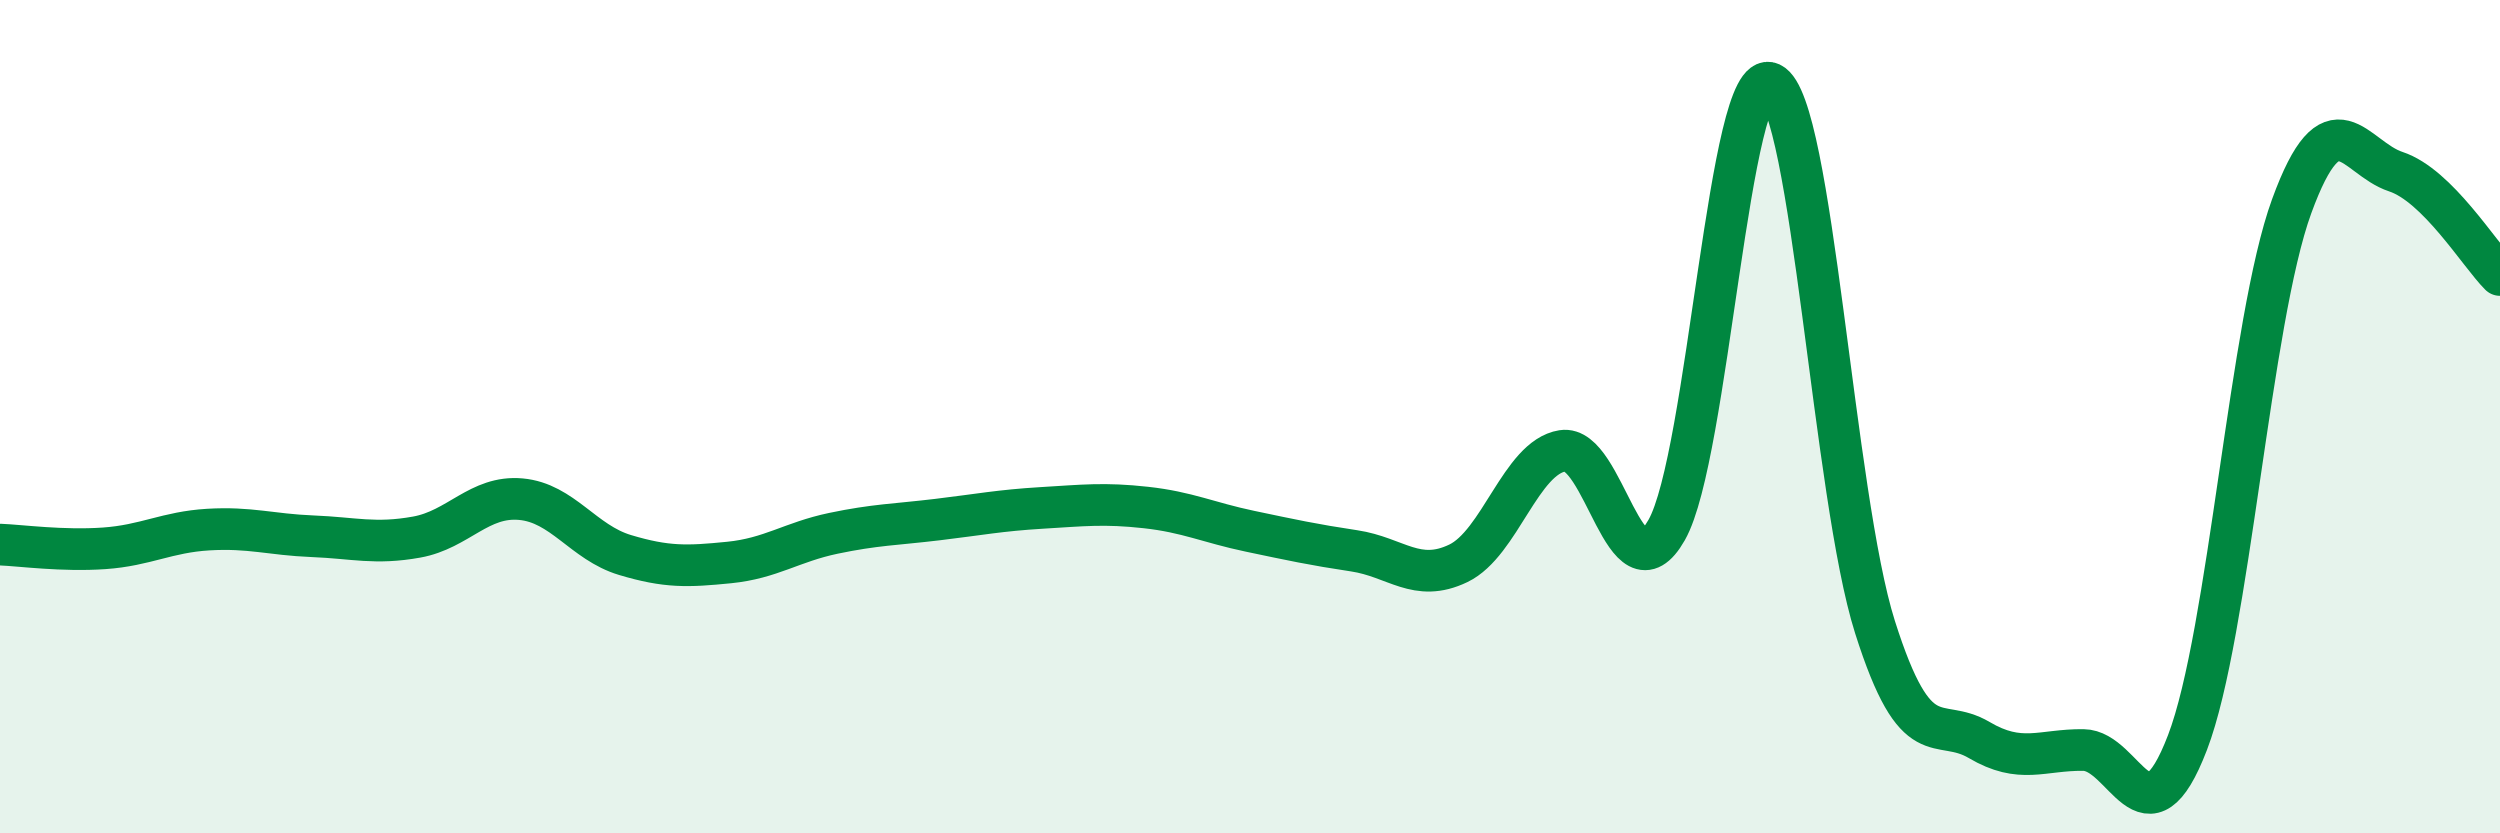 
    <svg width="60" height="20" viewBox="0 0 60 20" xmlns="http://www.w3.org/2000/svg">
      <path
        d="M 0,13.07 C 0.5,13.09 1.5,13.23 2.5,13.16 C 3.5,13.09 4,12.77 5,12.71 C 6,12.65 6.5,12.83 7.5,12.87 C 8.5,12.91 9,13.07 10,12.89 C 11,12.71 11.5,11.89 12.5,11.98 C 13.5,12.07 14,13.02 15,13.32 C 16,13.62 16.5,13.6 17.5,13.5 C 18.5,13.4 19,13.01 20,12.8 C 21,12.59 21.5,12.59 22.5,12.47 C 23.5,12.35 24,12.25 25,12.19 C 26,12.13 26.5,12.07 27.5,12.18 C 28.5,12.29 29,12.54 30,12.75 C 31,12.96 31.5,13.07 32.5,13.22 C 33.5,13.37 34,14 35,13.52 C 36,13.04 36.5,10.98 37.5,10.82 C 38.5,10.66 39,14.48 40,12.72 C 41,10.96 41.5,1.53 42.5,2 C 43.5,2.47 44,11.9 45,15.05 C 46,18.2 46.5,17.17 47.5,17.76 C 48.5,18.35 49,17.99 50,18 C 51,18.01 51.5,20.43 52.5,17.82 C 53.5,15.21 54,7.69 55,4.95 C 56,2.21 56.5,3.79 57.5,4.12 C 58.5,4.45 59.5,6.1 60,6.6L60 20L0 20Z"
        fill="#008740"
        opacity="0.1"
        stroke-linecap="round"
        stroke-linejoin="round"
      />
      <path
        d="M 0,13.07 C 0.5,13.09 1.5,13.23 2.5,13.16 C 3.5,13.09 4,12.77 5,12.71 C 6,12.65 6.5,12.83 7.5,12.87 C 8.5,12.91 9,13.07 10,12.89 C 11,12.71 11.5,11.89 12.5,11.98 C 13.5,12.07 14,13.02 15,13.32 C 16,13.62 16.5,13.6 17.5,13.5 C 18.5,13.4 19,13.01 20,12.8 C 21,12.59 21.5,12.59 22.5,12.47 C 23.5,12.35 24,12.25 25,12.19 C 26,12.13 26.5,12.07 27.5,12.18 C 28.5,12.29 29,12.54 30,12.75 C 31,12.96 31.5,13.07 32.5,13.22 C 33.5,13.37 34,14 35,13.52 C 36,13.04 36.5,10.98 37.5,10.82 C 38.5,10.66 39,14.48 40,12.72 C 41,10.96 41.5,1.53 42.5,2 C 43.5,2.47 44,11.9 45,15.05 C 46,18.2 46.5,17.17 47.5,17.76 C 48.5,18.35 49,17.99 50,18 C 51,18.01 51.5,20.43 52.5,17.82 C 53.5,15.21 54,7.69 55,4.95 C 56,2.21 56.5,3.79 57.5,4.12 C 58.5,4.45 59.5,6.1 60,6.6"
        stroke="#008740"
        stroke-width="1"
        fill="none"
        stroke-linecap="round"
        stroke-linejoin="round"
      />
    </svg>
  